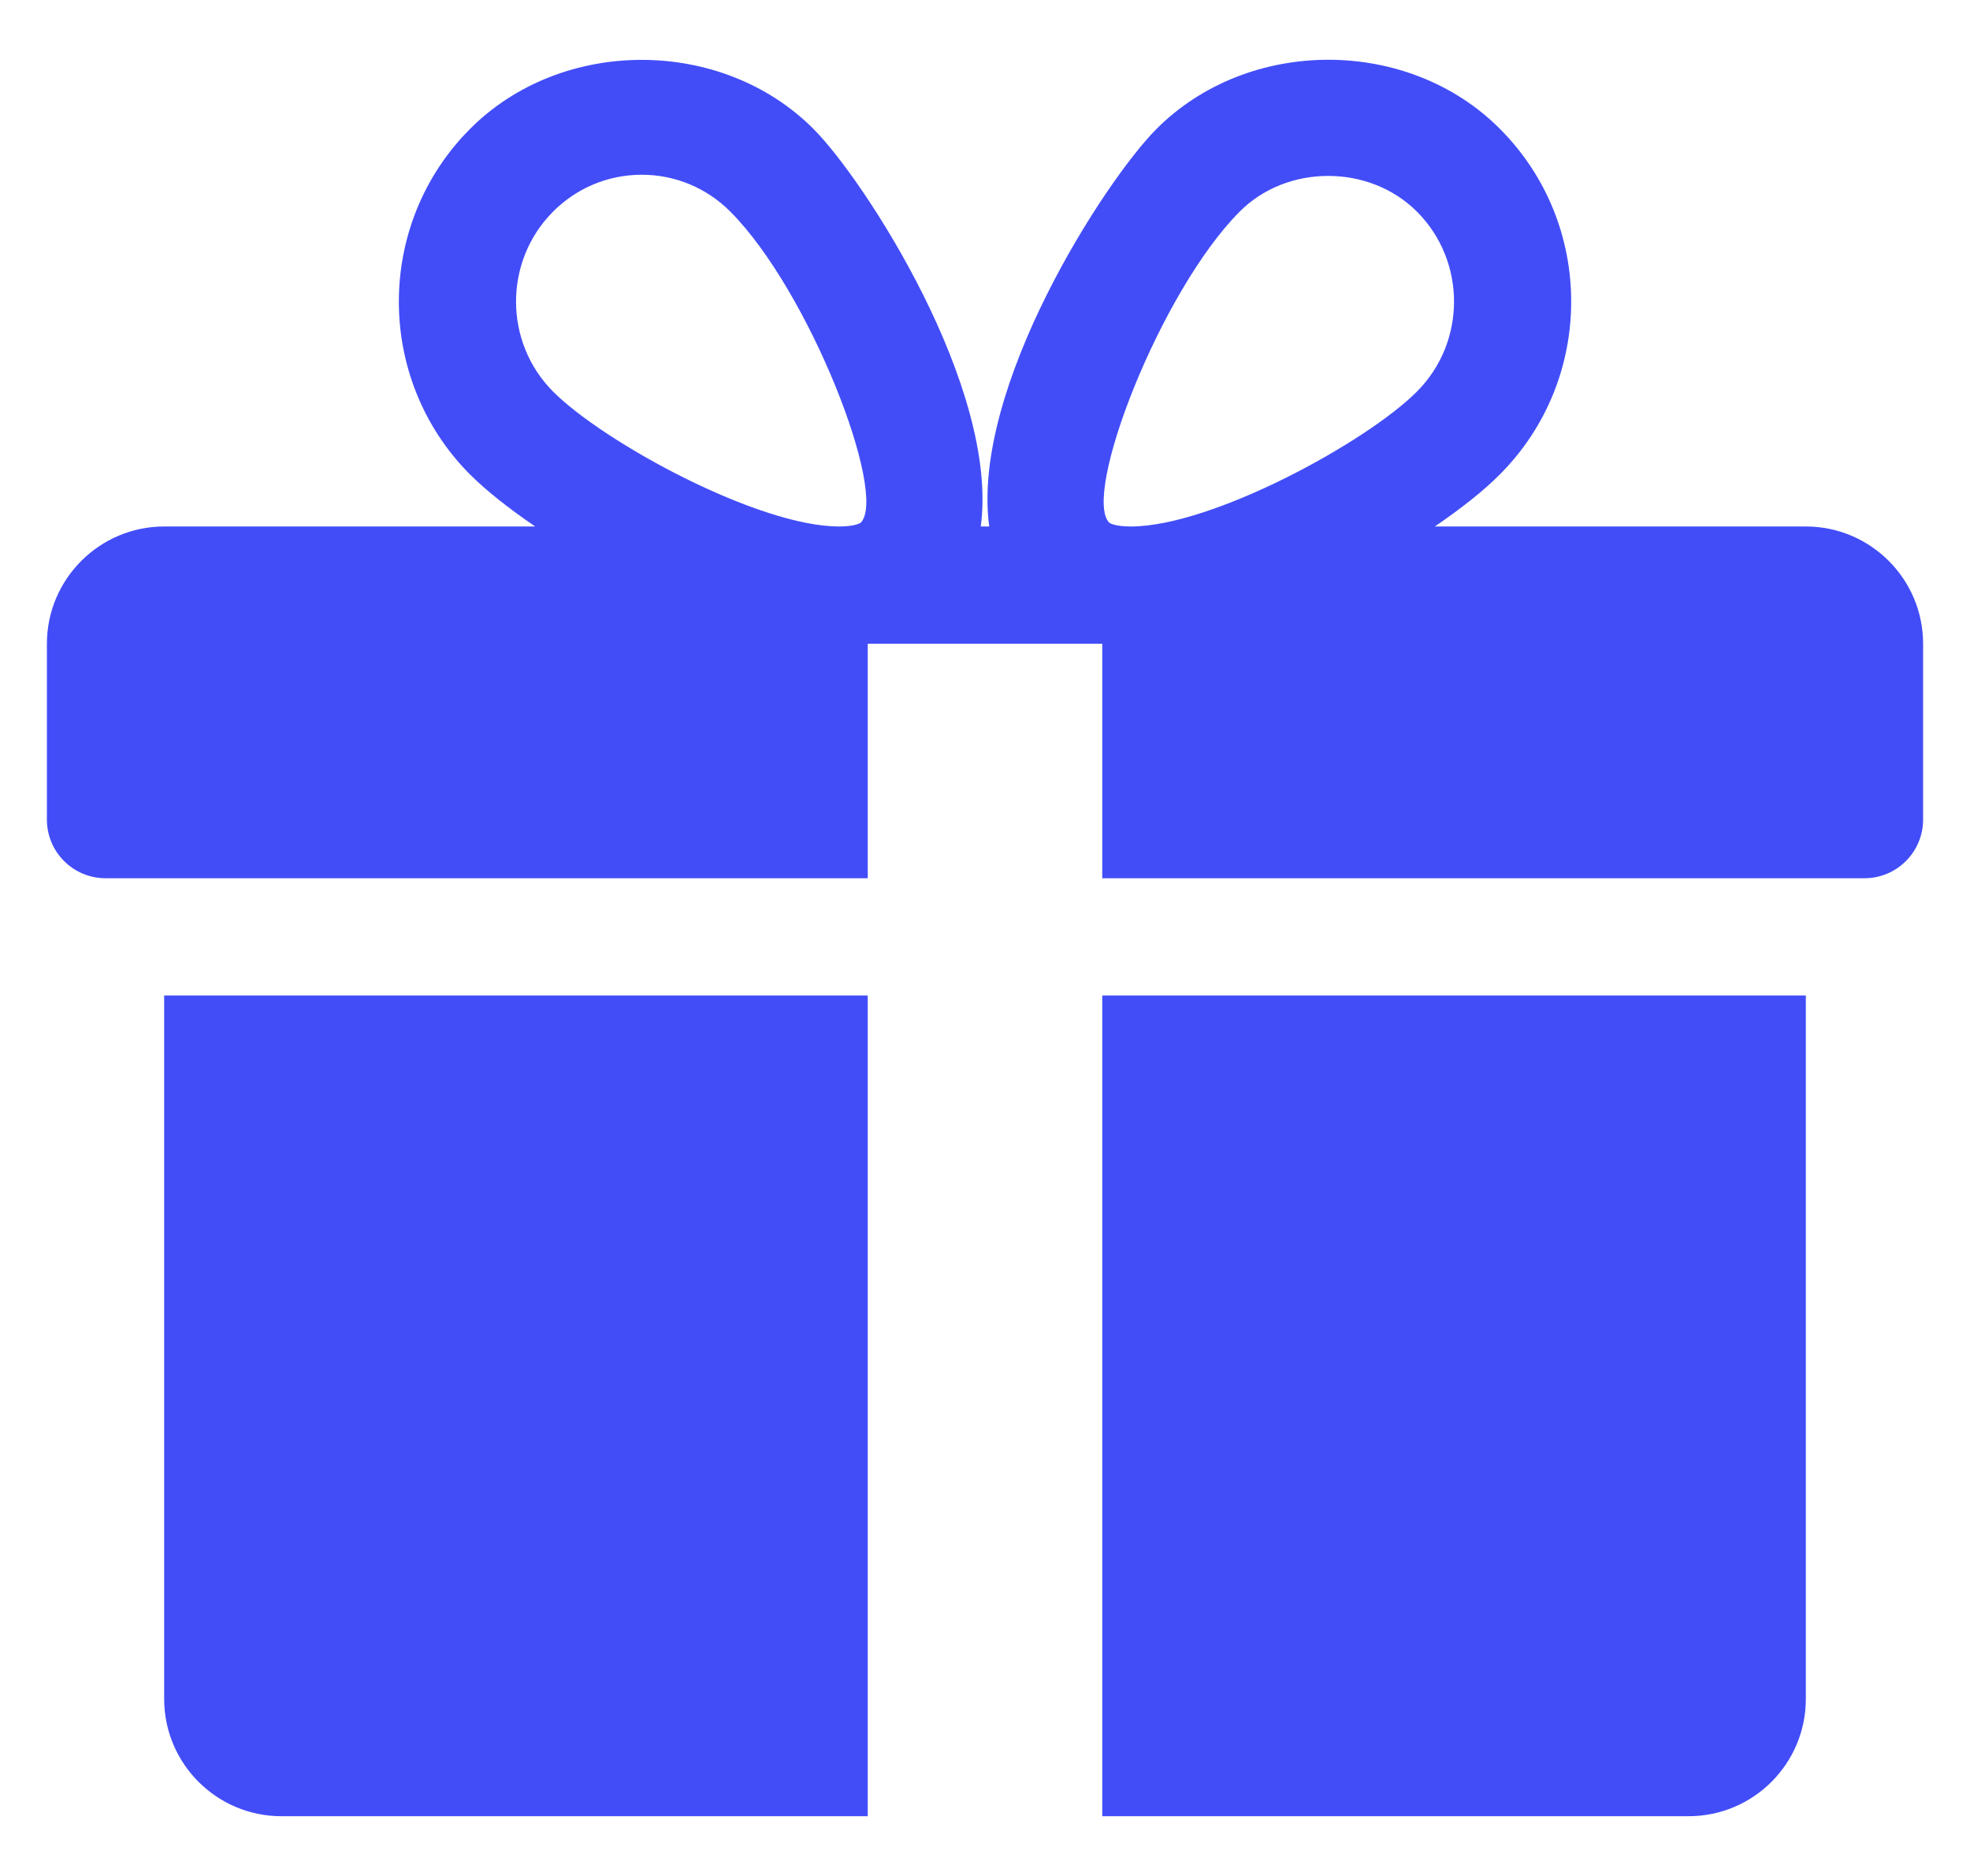 <svg xmlns="http://www.w3.org/2000/svg" fill="none" viewBox="0 0 21 20" height="20" width="21">
<g clip-path="url(#clip0_3556_350)">
<path fill="#424DF8" d="M1.75 10.613V18.113C1.75 18.803 2.311 19.363 3 19.363H9.25V10.613H1.75Z"></path>
<path fill="#424DF8" d="M19.25 5.613H15.295C15.579 5.419 15.822 5.227 15.992 5.054C17.001 4.04 17.001 2.39 15.992 1.377C15.012 0.389 13.305 0.392 12.326 1.377C11.784 1.92 10.346 4.134 10.545 5.613H10.455C10.652 4.134 9.215 1.92 8.674 1.377C7.694 0.392 5.986 0.392 5.008 1.377C4 2.39 4 4.04 5.006 5.054C5.178 5.227 5.421 5.419 5.705 5.613H1.75C1.061 5.613 0.5 6.174 0.5 6.863V8.738C0.5 9.083 0.78 9.363 1.125 9.363H9.25V6.863H11.75V9.363H19.875C20.22 9.363 20.5 9.083 20.5 8.738V6.863C20.5 6.174 19.94 5.613 19.25 5.613ZM9.176 5.572C9.176 5.572 9.124 5.613 8.945 5.613C8.081 5.613 6.433 4.715 5.894 4.173C5.37 3.645 5.37 2.785 5.894 2.258C6.147 2.003 6.484 1.863 6.841 1.863C7.197 1.863 7.534 2.003 7.787 2.258C8.63 3.105 9.467 5.27 9.176 5.572ZM12.054 5.613C11.876 5.613 11.824 5.573 11.824 5.572C11.533 5.27 12.37 3.105 13.213 2.258C13.716 1.749 14.598 1.747 15.106 2.258C15.631 2.785 15.631 3.645 15.106 4.173C14.568 4.715 12.919 5.613 12.054 5.613Z"></path>
<path fill="#424DF8" d="M11.75 10.613V19.363H18C18.69 19.363 19.25 18.803 19.25 18.113V10.613H11.75Z"></path>
</g>
<defs>
<clipPath id="clip0_3556_350">
<rect transform="translate(0.5)" fill="white" height="20" width="20"></rect>
</clipPath>
</defs>
</svg>
